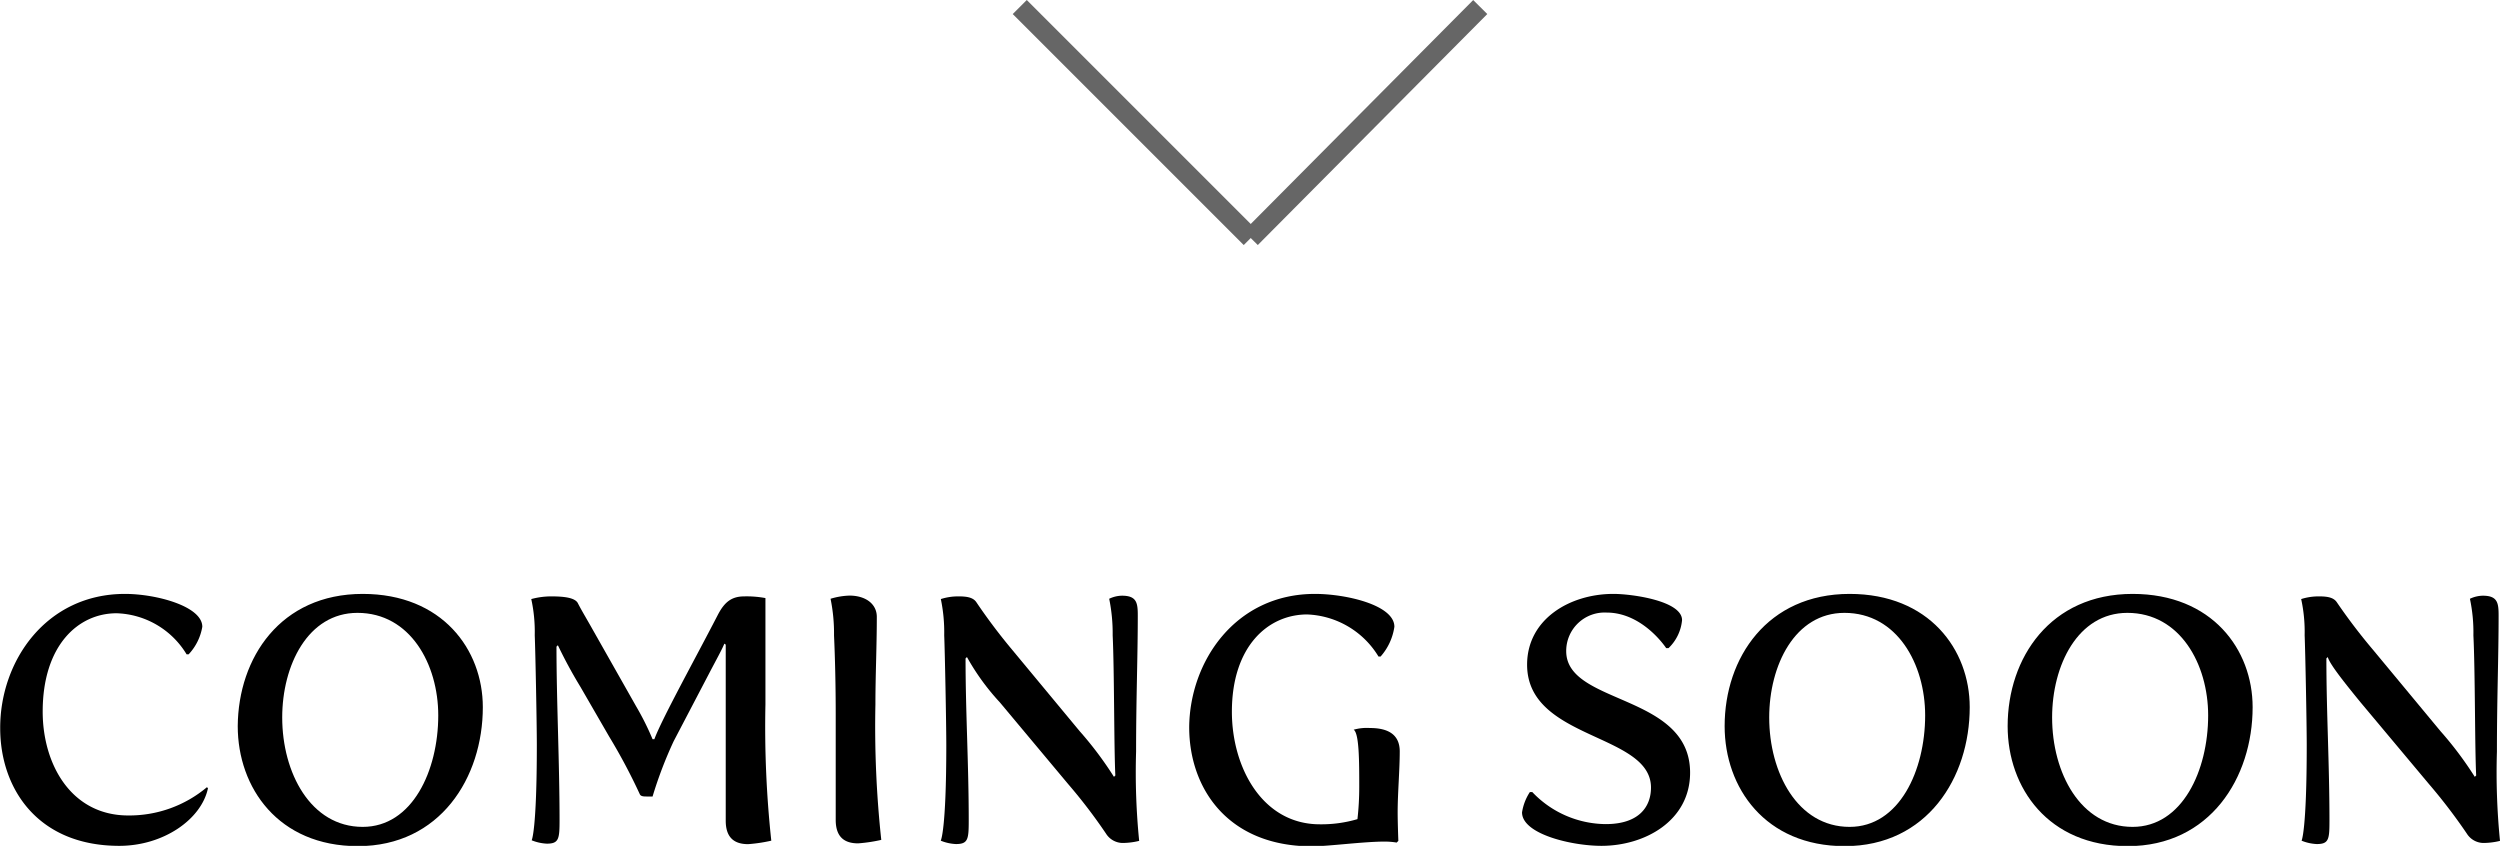 <svg xmlns="http://www.w3.org/2000/svg" viewBox="0 0 251.85 85.21"><defs><style>.cls-1{fill:none;stroke:#666;stroke-miterlimit:10;stroke-width:2px;}</style></defs><g id="レイヤー_2" data-name="レイヤー 2"><g id="レイヤー_1-2" data-name="レイヤー 1"><path d="M12.59,59.83c3.16,0,7.79,1.25,7.79,3.31A5.34,5.34,0,0,1,19,65.92h-.2a8.55,8.55,0,0,0-7.06-4.14c-3.86,0-7.44,3.23-7.44,9.91,0,5.28,2.85,10.46,8.62,10.46a12.16,12.16,0,0,0,7.93-2.85l.1.11c-.66,3.13-4.48,5.8-8.93,5.8-8.25,0-12-5.8-12-11.85C0,66.58,4.66,59.83,12.59,59.83Z"/><path d="M36.54,59.83c8,0,12.1,5.6,12.1,11.41,0,7.12-4.32,14-12.59,14-8,0-12.1-5.87-12.1-12.09C24,66.26,28.26,59.83,36.54,59.83Zm0,23.47c5,0,7.61-5.67,7.61-11.23,0-5.15-2.82-10.33-8.14-10.33-5,0-7.58,5.29-7.58,10.54C28.43,77.84,31.29,83.3,36.54,83.3Z"/><path d="M54.08,75.06c0-2.09-.14-9.39-.21-11.06a15.5,15.5,0,0,0-.35-3.65,7.65,7.65,0,0,1,2-.27c1.18,0,2.36.1,2.68.66.41.8.94,1.67,1.46,2.6l4.45,7.86a27.21,27.21,0,0,1,1.63,3.27h.18c.73-2,4.13-8.14,6.39-12.52.7-1.35,1.43-1.87,2.68-1.87a10.31,10.31,0,0,1,2.12.17c0,3,0,7.79,0,10.71a107.45,107.45,0,0,0,.59,13.73,15.71,15.71,0,0,1-2.33.35c-1.22,0-2.26-.49-2.26-2.36V64.94l-.14-.1c-.21.55-.84,1.67-1.6,3.13l-3.51,6.71a41.62,41.62,0,0,0-2.12,5.56h-.56c-.31,0-.63,0-.73-.24a58.81,58.81,0,0,0-3.09-5.81l-2.89-5A46.74,46.74,0,0,1,56.2,65l-.14.14c0,5.42.31,11.79.31,17.49,0,1.88-.07,2.36-1.28,2.36a4.61,4.61,0,0,1-1.53-.34S54.08,83.72,54.08,75.06Z"/><path d="M84.19,71.9c0-2.89-.07-5.67-.17-7.9a17.39,17.39,0,0,0-.35-3.68A7.25,7.25,0,0,1,85.58,60c1.57,0,2.75.8,2.75,2.15,0,3-.14,5.88-.14,8.8a106.37,106.37,0,0,0,.59,13.66,15.71,15.71,0,0,1-2.33.35c-1.22,0-2.26-.49-2.26-2.36Z"/><path d="M95.33,75.06c0-2.09-.14-9.39-.21-11.06a16.46,16.46,0,0,0-.34-3.65,5.67,5.67,0,0,1,1.77-.27c.73,0,1.46.06,1.81.59A58.39,58.39,0,0,0,102,65.5l6.75,8.14a35.79,35.79,0,0,1,3.47,4.62l.14-.14c-.14-2.75-.1-10.53-.27-14.12a17.39,17.39,0,0,0-.35-3.68,3.08,3.08,0,0,1,1.28-.31c1.5,0,1.6.73,1.6,2,0,4.2-.17,8.24-.17,13.7a69.5,69.5,0,0,0,.31,9,7.1,7.1,0,0,1-1.7.21,2,2,0,0,1-1.64-.94,53.9,53.9,0,0,0-3.82-5l-6.88-8.23a23.43,23.43,0,0,1-3.31-4.56l-.14.14c0,5.42.32,10.64.32,16.34,0,1.88-.07,2.36-1.29,2.36a4.61,4.61,0,0,1-1.53-.34S95.33,83.72,95.33,75.06Z"/><path d="M132.47,59.83c3.1,0,8,1.11,8,3.31a5.76,5.76,0,0,1-1.39,3h-.21a8.79,8.79,0,0,0-7.19-4.24c-3.93,0-7.58,3.2-7.58,9.8,0,5.6,3.06,11.34,8.86,11.34a12.84,12.84,0,0,0,3.79-.52,28.85,28.85,0,0,0,.18-3.24c0-2.53,0-5.39-.56-5.77a4.93,4.93,0,0,1,1.64-.17c1.63,0,3,.52,3,2.36s-.21,4.25-.21,6.12c0,1.08.07,2.89.07,2.89l-.17.17a7.62,7.62,0,0,0-1.19-.1c-2.15,0-5.73.48-7.33.48-8.49,0-12.38-5.84-12.38-12C119.85,66.68,124.41,59.83,132.47,59.83Z"/><path d="M154.12,79.79h.24a10.3,10.3,0,0,0,7.4,3.23c3.41,0,4.56-1.8,4.56-3.68,0-5.5-12.48-4.77-12.48-12.38,0-4.59,4.31-7.13,8.69-7.13,1.88,0,6.92.7,6.92,2.64a4.47,4.47,0,0,1-1.36,2.82h-.24s-2.33-3.58-6-3.58a3.87,3.87,0,0,0-4.07,3.89c0,5.43,12.48,4.25,12.48,12.24,0,4.84-4.55,7.37-8.93,7.37-3,0-8-1.18-8-3.37A5.19,5.19,0,0,1,154.12,79.79Z"/><path d="M186.33,59.83c8,0,12.1,5.6,12.1,11.41,0,7.12-4.31,14-12.59,14-8,0-12.1-5.87-12.1-12.09C173.74,66.26,178.05,59.83,186.33,59.83Zm0,23.47c5,0,7.61-5.67,7.61-11.23,0-5.15-2.81-10.33-8.13-10.33-5,0-7.58,5.29-7.58,10.54C178.23,77.84,181.08,83.3,186.33,83.3Z"/><path d="M214.84,59.83c8,0,12.09,5.6,12.09,11.41,0,7.12-4.31,14-12.58,14-8,0-12.1-5.87-12.1-12.09C202.25,66.26,206.56,59.83,214.84,59.83Zm0,23.47c5,0,7.61-5.67,7.61-11.23,0-5.15-2.82-10.33-8.14-10.33-5,0-7.58,5.29-7.58,10.54C206.73,77.84,209.58,83.3,214.84,83.3Z"/><path d="M232.38,75.06c0-2.09-.14-9.39-.21-11.06a15.5,15.5,0,0,0-.35-3.65,5.8,5.8,0,0,1,1.78-.27c.73,0,1.46.06,1.81.59a58.39,58.39,0,0,0,3.68,4.83l6.75,8.14a35.79,35.79,0,0,1,3.47,4.62l.14-.14c-.14-2.75-.1-10.53-.28-14.12a16.26,16.26,0,0,0-.35-3.68,3.16,3.16,0,0,1,1.29-.31c1.5,0,1.6.73,1.6,2,0,4.2-.17,8.24-.17,13.7a69.5,69.5,0,0,0,.31,9,7.1,7.1,0,0,1-1.7.21,2,2,0,0,1-1.64-.94,55.73,55.73,0,0,0-3.82-5l-6.89-8.23c-1.8-2.2-3.13-3.9-3.3-4.56l-.14.14c0,5.42.31,10.64.31,16.34,0,1.88-.06,2.36-1.28,2.36a4.61,4.61,0,0,1-1.53-.34S232.38,83.72,232.38,75.06Z"/><line class="cls-1" x1="102.73" y1="0.71" x2="126" y2="23.98"/><line class="cls-1" x1="149.12" y1="0.71" x2="126" y2="23.98"/></g></g></svg>